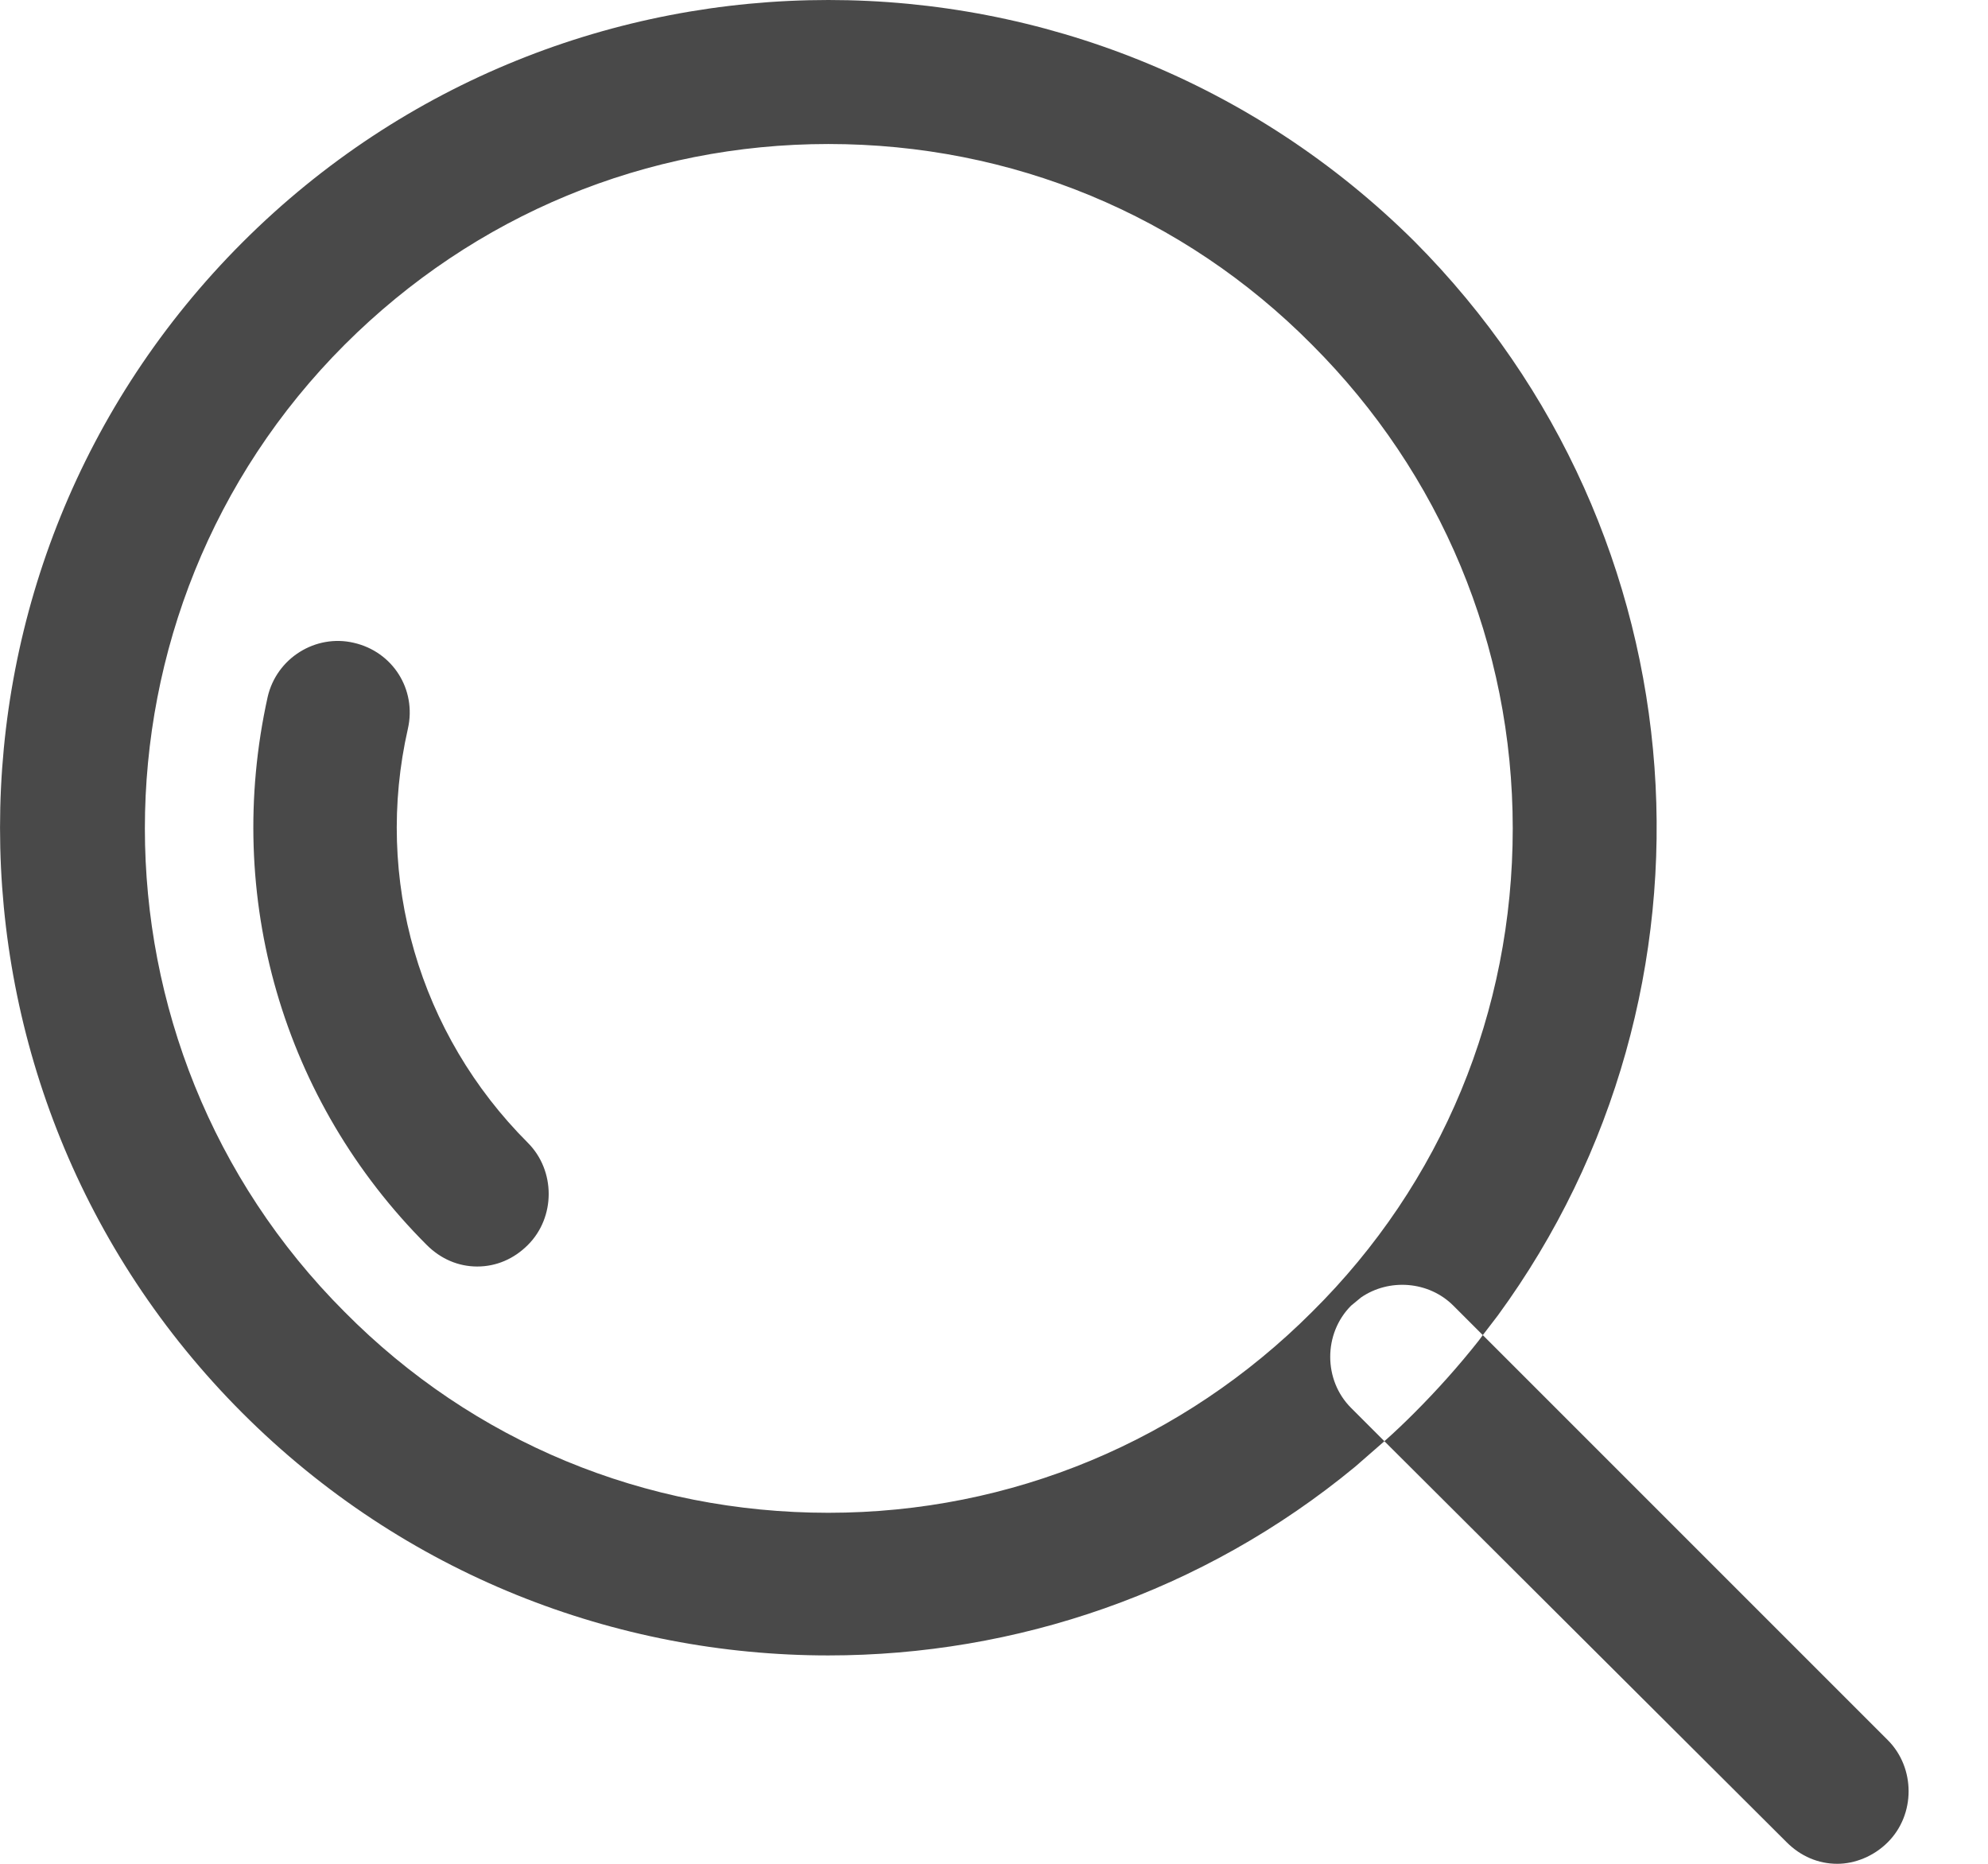 <?xml version="1.0" encoding="UTF-8"?><svg version="1.1" width="16px" height="15px" viewBox="0 0 16.0 15.0" xmlns="http://www.w3.org/2000/svg" xmlns:xlink="http://www.w3.org/1999/xlink"><defs><clipPath id="i0"><path d="M11.142,11.599 C11.228,11.523 11.306,11.448 11.382,11.372 C11.568,11.186 11.741,10.992 11.9,10.791 L11.934,10.745 L11.697,10.508 C11.498,10.309 11.179,10.287 10.954,10.442 L10.874,10.508 C10.65,10.732 10.65,11.108 10.874,11.331 L11.142,11.599 Z M6.667,1.159 C5.203,1.159 3.821,1.728 2.774,2.774 C0.63,4.919 0.63,8.415 2.774,10.559 C3.811,11.606 5.193,12.175 6.667,12.175 C8.14,12.175 9.522,11.596 10.559,10.559 C11.606,9.522 12.175,8.14 12.175,6.667 C12.175,5.193 11.596,3.811 10.559,2.774 C9.522,1.728 8.14,1.159 6.667,1.159 Z M2.846,5.173 C3.161,5.244 3.354,5.549 3.283,5.864 C3.008,7.073 3.374,8.323 4.248,9.197 C4.472,9.421 4.472,9.797 4.248,10.02 C4.136,10.132 3.994,10.193 3.841,10.193 C3.689,10.193 3.547,10.132 3.435,10.02 C2.276,8.862 1.799,7.215 2.154,5.61 C2.226,5.295 2.541,5.102 2.846,5.173 Z M11.142,11.599 L10.907,11.804 C9.68,12.817 8.173,13.323 6.667,13.323 C4.959,13.323 3.252,12.673 1.951,11.372 C-0.65,8.77 -0.65,4.553 1.951,1.951 C3.252,0.65 4.959,0 6.667,0 C8.374,0 10.081,0.65 11.382,1.941 C13.736,4.304 13.96,7.982 12.055,10.587 L11.934,10.745 L15.193,14.004 C15.417,14.228 15.417,14.604 15.193,14.827 C15.081,14.939 14.929,15 14.787,15 C14.634,15 14.492,14.939 14.38,14.827 L11.142,11.599 Z"></path></clipPath></defs><g transform="translate(-1784.0 -43.0)"><g transform="translate(1773.0 32.0)"><g transform="translate(11.0 11.0)"><g clip-path="url(#i0)"><polygon points="-2.22044605e-16,0 15.361,0 15.361,15 -2.22044605e-16,15 -2.22044605e-16,0" stroke="none" fill="#494949"></polygon></g></g></g></g></svg>